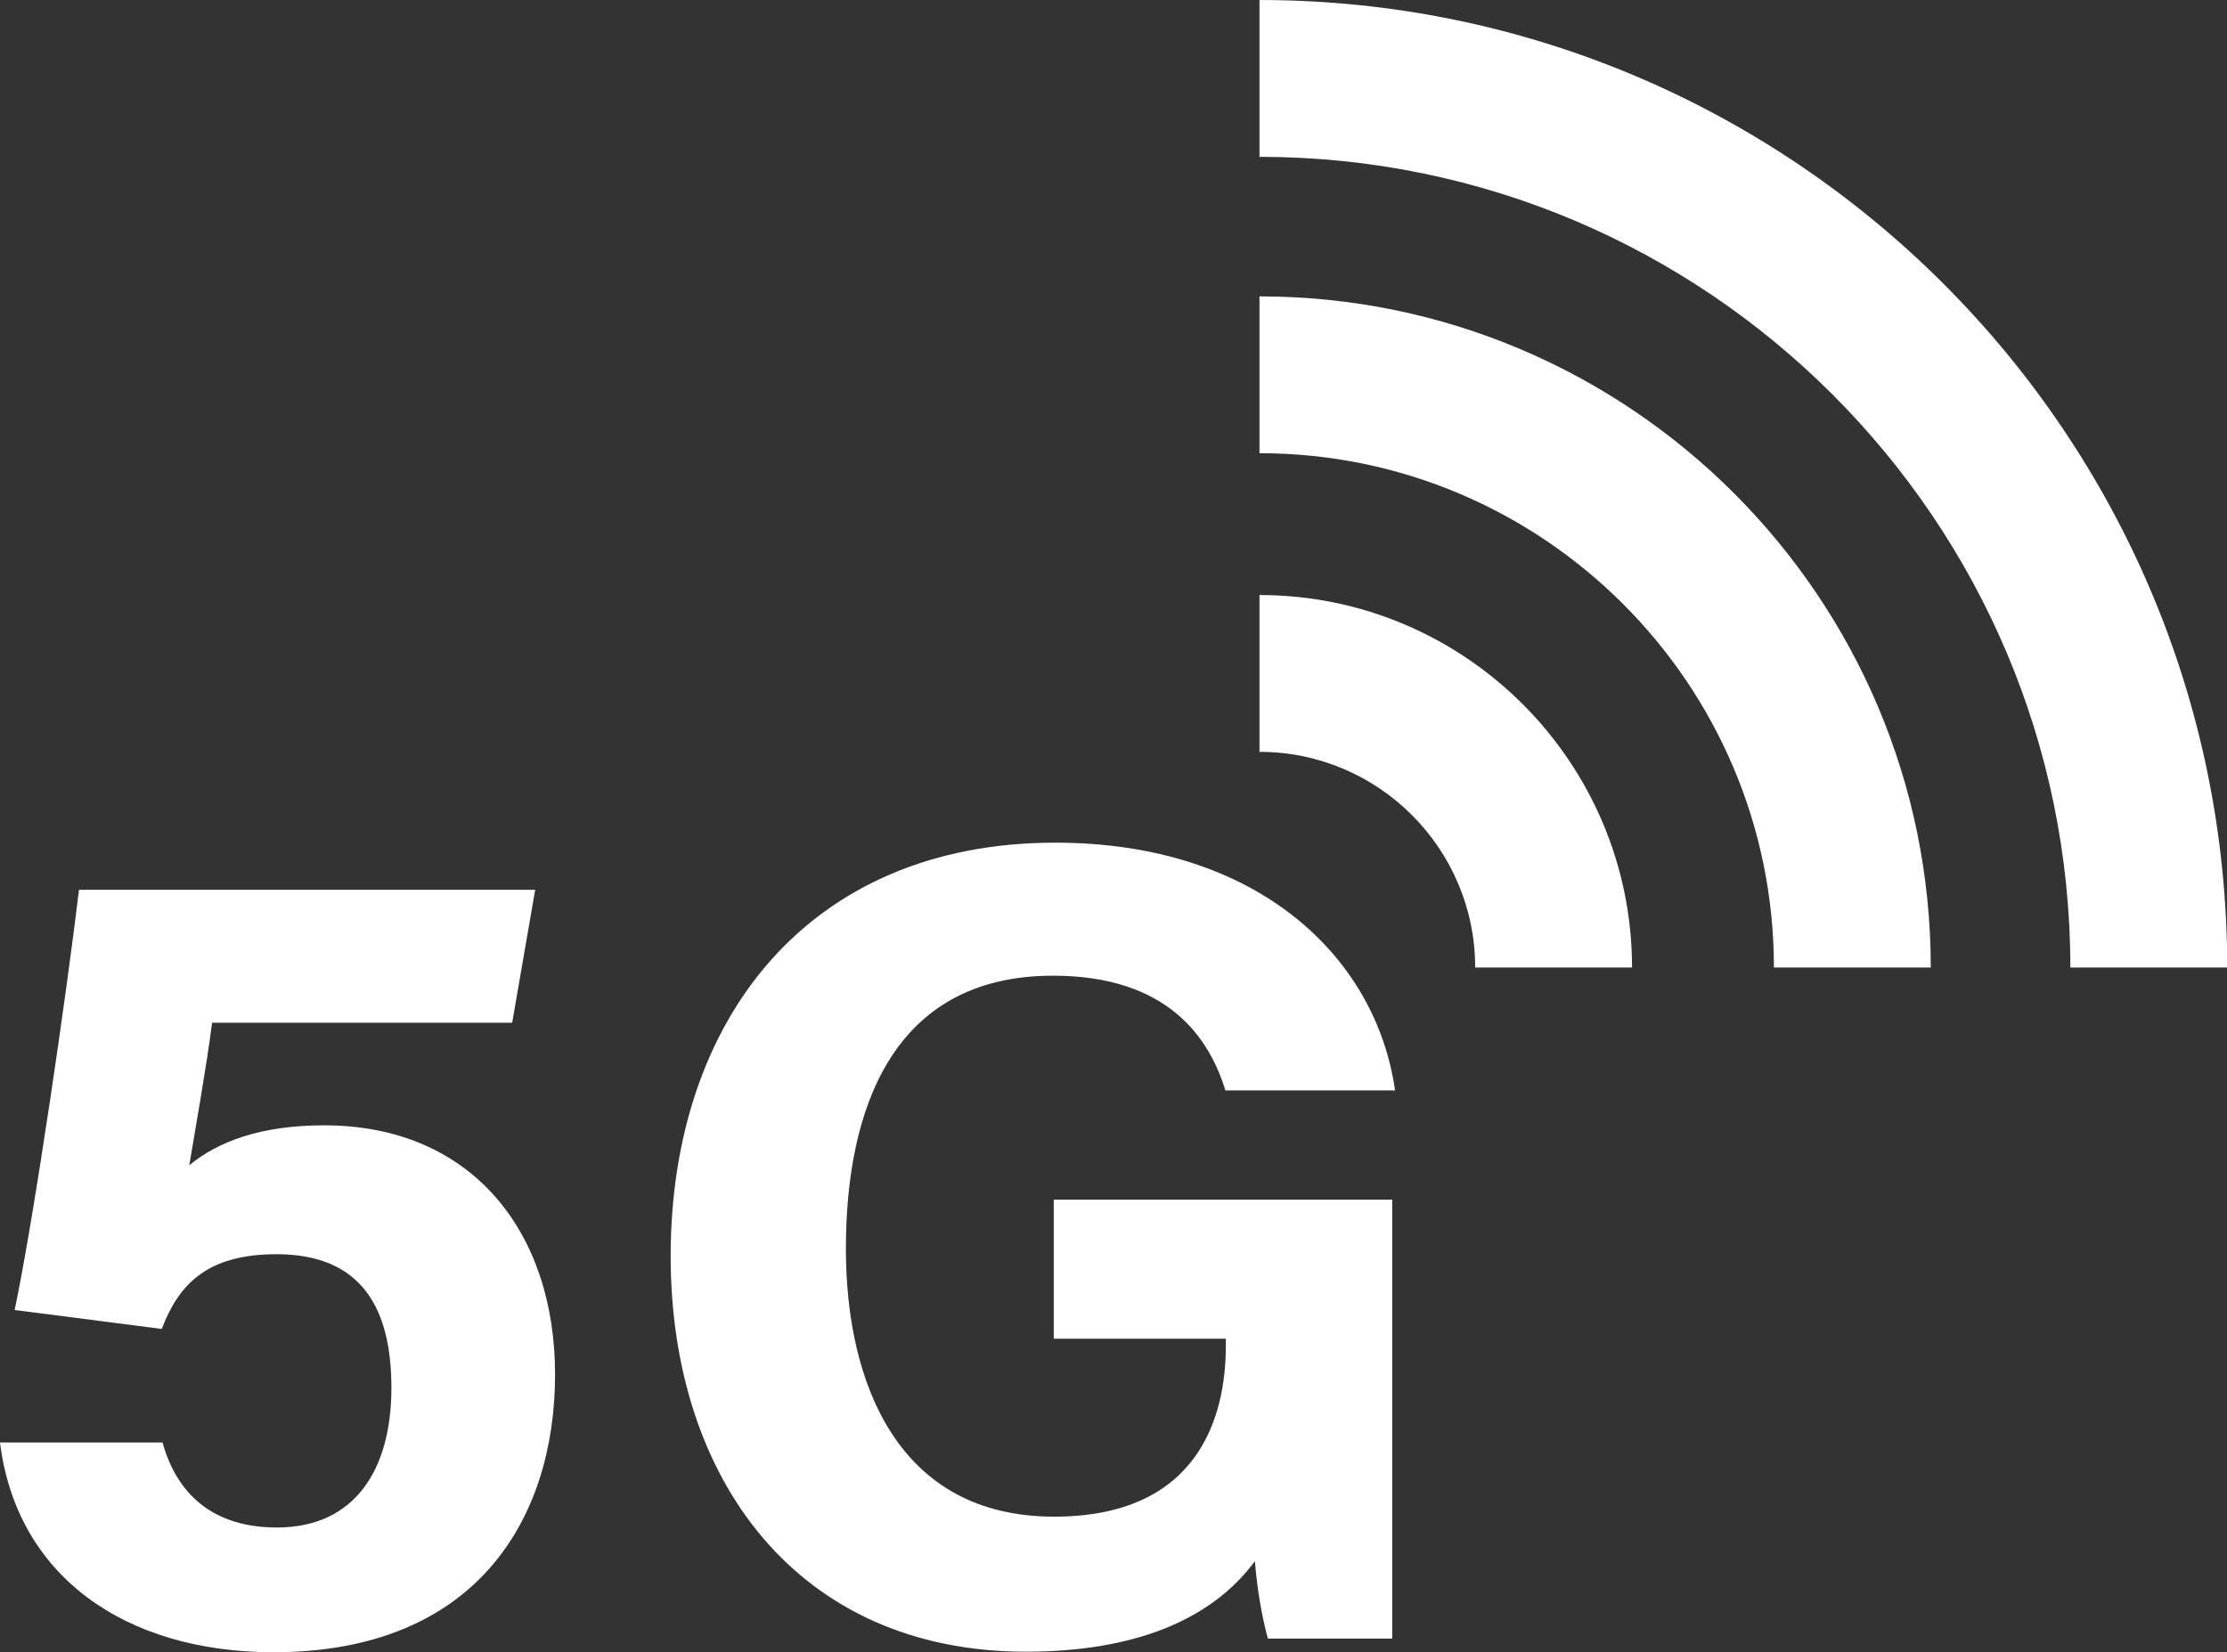 <?xml version="1.0" encoding="UTF-8" standalone="no"?><svg xmlns="http://www.w3.org/2000/svg" xmlns:xlink="http://www.w3.org/1999/xlink" fill="#000000" height="362.2" preserveAspectRatio="xMidYMid meet" version="1" viewBox="0.0 0.0 488.1 362.2" width="488.1" zoomAndPan="magnify"><rect x="0.0" y="0.0" width="488.1" height="362.2" fill="#333333" stroke="none"/><defs><clipPath id="a"><path d="M 0 195 L 122 195 L 122 362.219 L 0 362.219 Z M 0 195"/></clipPath><clipPath id="b"><path d="M 146 184 L 306 184 L 306 362.219 L 146 362.219 Z M 146 184"/></clipPath><clipPath id="c"><path d="M 276 0 L 488.141 0 L 488.141 213 L 276 213 Z M 276 0"/></clipPath></defs><g><g clip-path="url(#a)" id="change1_3"><path d="M 112.258 224.211 L 46.488 224.211 C 45.402 232.961 42.605 248.738 41.488 255.453 C 47.656 250.367 56.965 246.707 71.035 246.707 C 103.426 246.707 121.656 270.09 121.656 301.309 C 121.656 333.051 104.312 362.219 59.957 362.219 C 27.492 362.219 3.641 345.594 0 316.238 L 35.621 316.238 C 38.766 327.551 46.656 334.875 60.703 334.875 C 77.645 334.875 85.785 322.371 85.785 304.254 C 85.785 287.113 79.48 274.961 60.621 274.961 C 45.359 274.961 39.172 281.586 35.453 291.344 L 3.215 287.191 C 7.574 266.336 14.629 217.609 17.312 195.074 L 117.297 195.074 L 112.258 224.211" fill="#ffffff"/></g><g clip-path="url(#b)" id="change1_1"><path d="M 305.141 359.227 L 277.883 359.227 C 276.445 353.938 275.508 348.031 275.039 342.266 C 265.508 355.121 248.715 362.102 224.809 362.102 C 174.887 362.102 146.992 324.371 146.992 275.387 C 146.992 223.688 177.07 184.738 231.285 184.738 C 275.547 184.738 301.59 209.719 305.762 239.047 L 268.57 239.047 C 265.039 227.523 255.953 213.902 230.789 213.902 C 195.477 213.902 185.398 243.438 185.398 273.758 C 185.398 303.352 196.926 332.5 231.02 332.5 C 262.816 332.5 268.672 310.426 268.672 295.039 L 268.672 293.48 L 230.957 293.48 L 230.957 263 L 305.141 263 L 305.141 359.227" fill="#ffffff"/></g><g id="change1_4"><path d="M 357.699 212.105 L 323.32 212.105 C 323.32 186.035 302.113 164.828 276.047 164.828 L 276.047 130.449 C 321.07 130.449 357.699 167.078 357.699 212.105" fill="#ffffff"/></g><g id="change1_5"><path d="M 423.176 212.105 L 388.797 212.105 C 388.797 149.934 338.219 99.355 276.047 99.355 L 276.047 64.977 C 357.176 64.977 423.176 130.977 423.176 212.105" fill="#ffffff"/></g><g clip-path="url(#c)" id="change1_2"><path d="M 488.145 212.105 L 453.766 212.105 C 453.766 114.109 374.039 34.383 276.047 34.383 L 276.047 0.004 C 392.996 0.004 488.145 95.152 488.145 212.105" fill="#ffffff"/></g></g></svg>
